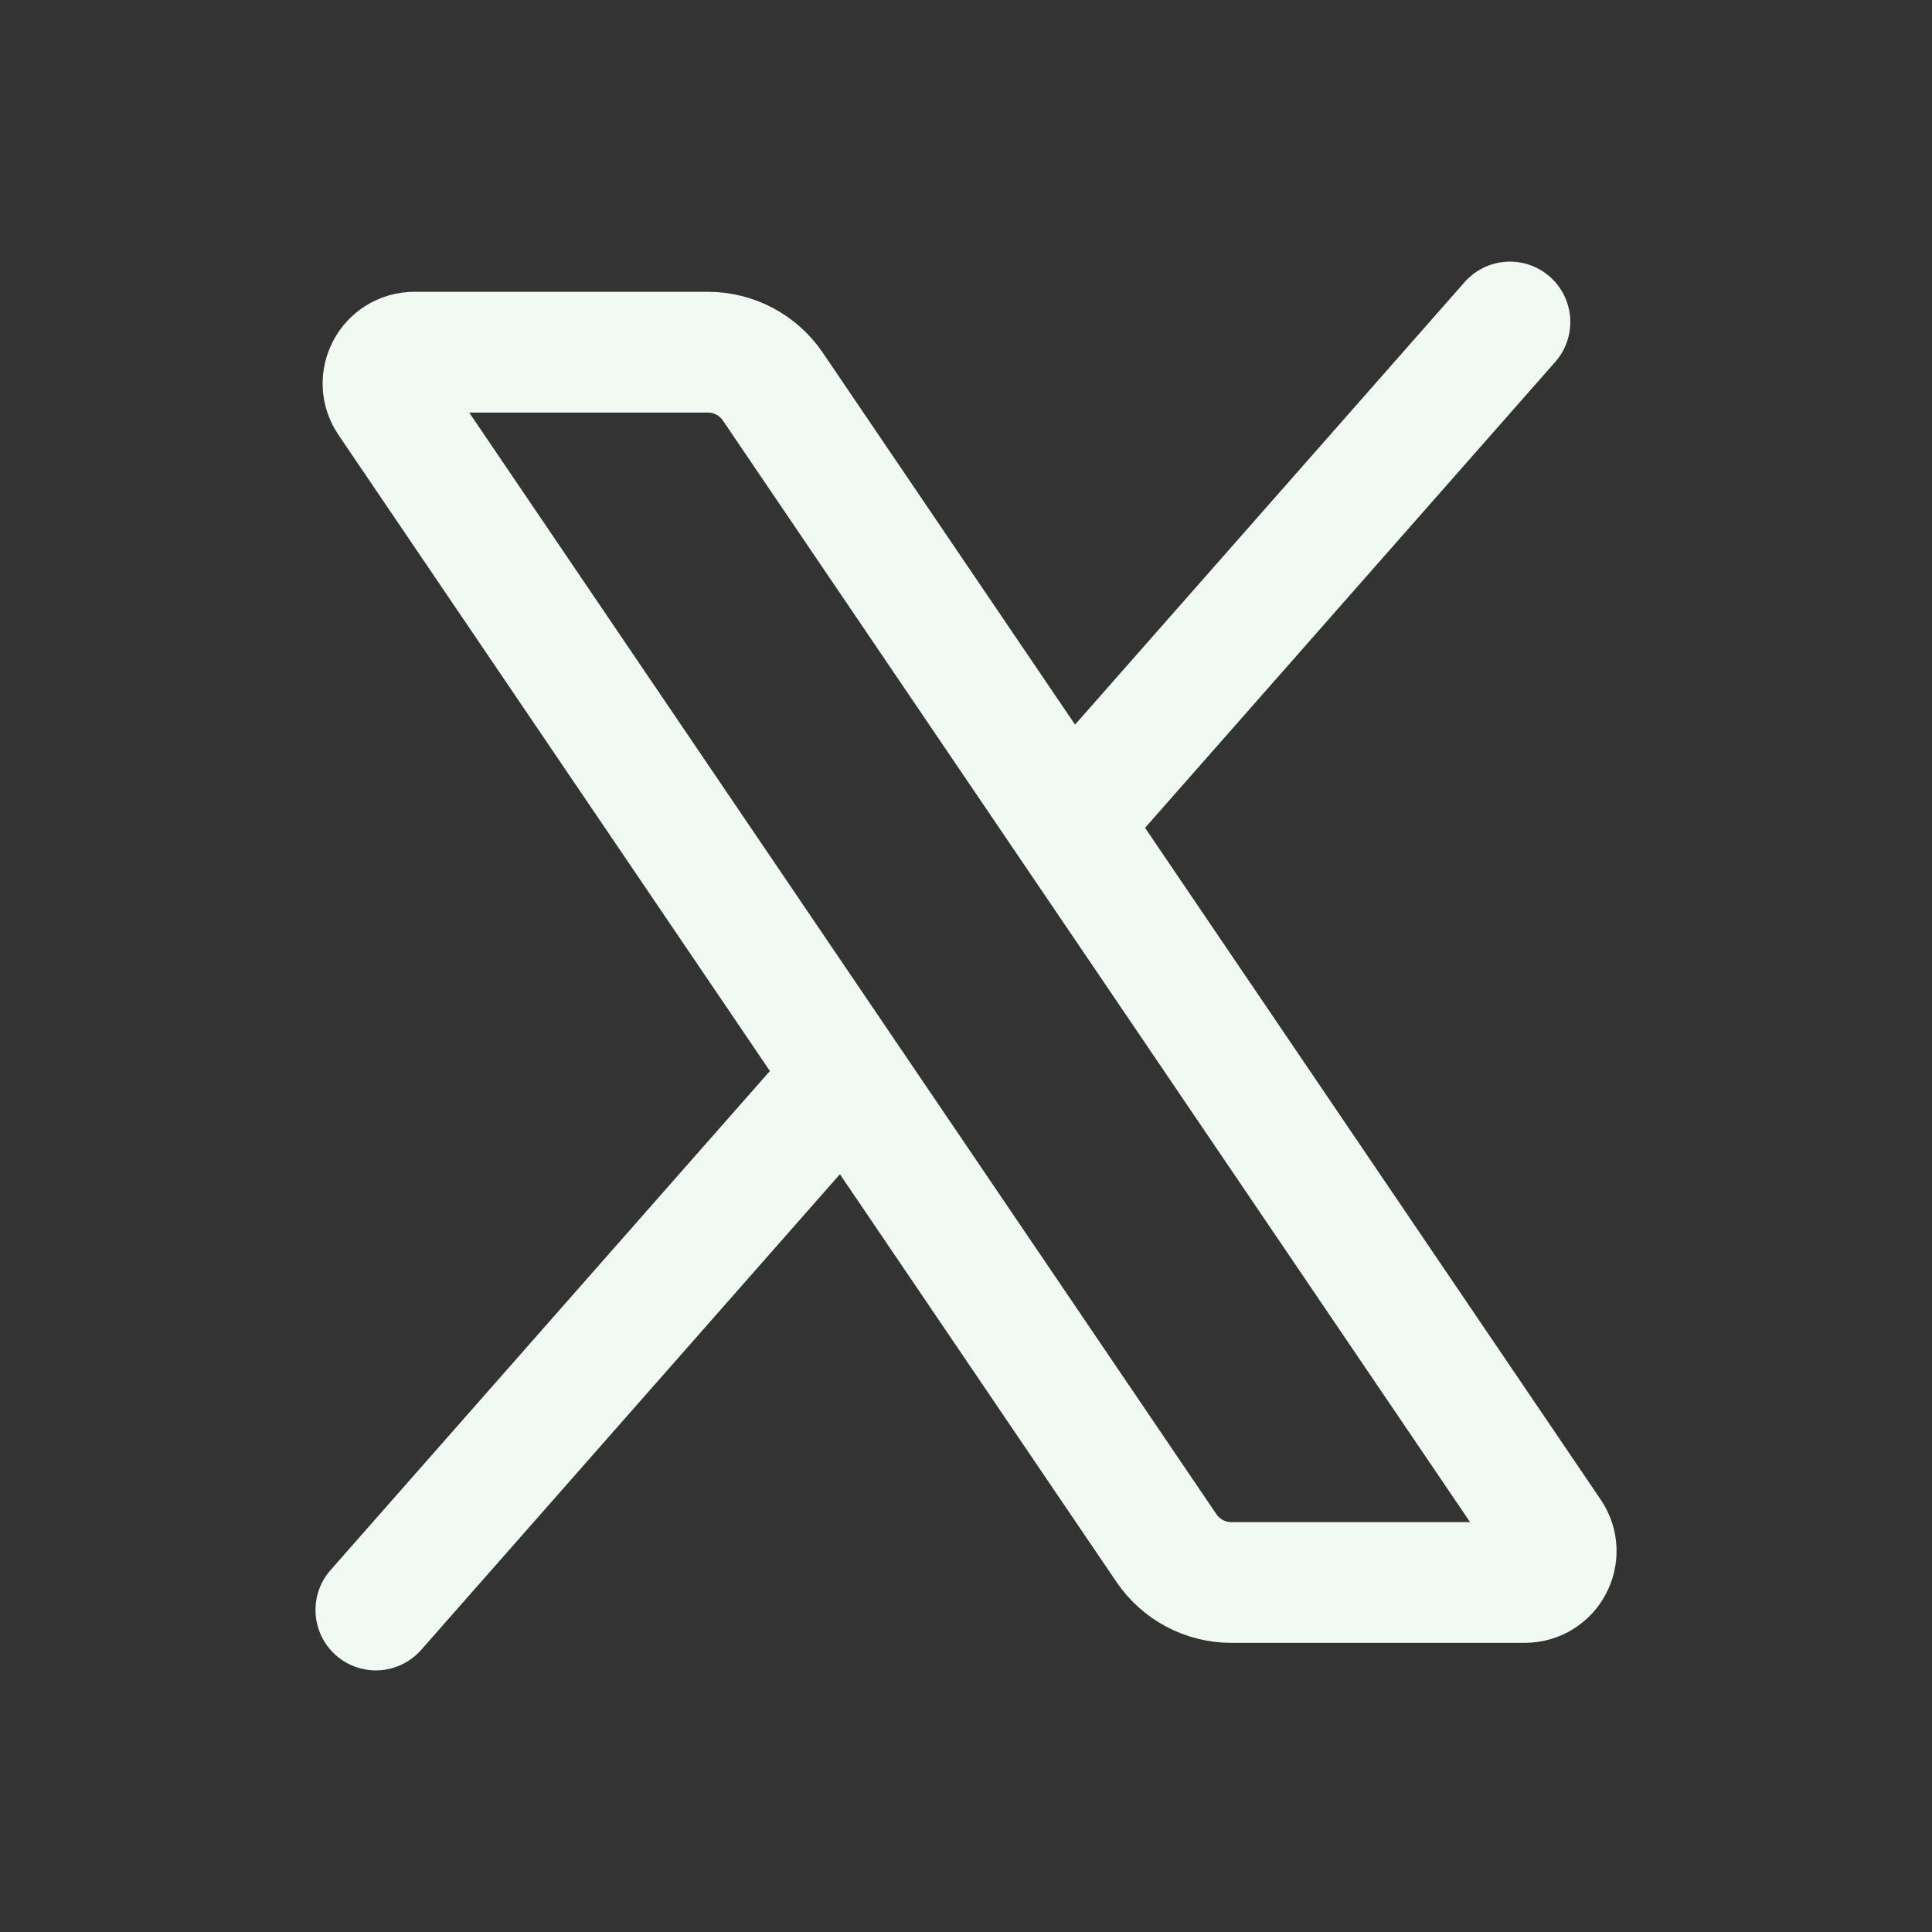 <svg width="24" height="24" viewBox="0 0 24 24" fill="none" xmlns="http://www.w3.org/2000/svg">
<rect x="0" y="0" width="24" height="24" fill="#333333" stroke="none"/>
<path d="M9.6 4.802C9.418 4.535 9.117 4.375 8.794 4.375H5.148C4.835 4.375 4.65 4.724 4.826 4.983L14.49 19.231C14.671 19.498 14.973 19.658 15.295 19.658H18.941C19.254 19.658 19.439 19.309 19.264 19.05L9.6 4.802Z" stroke="#F0FAF3" stroke-width="1.5" stroke-linecap="round" stroke-linejoin="round"/>
<path d="M10.45 13.433L4.669 20L10.45 13.433Z" fill="#F0FAF3"/>
<path d="M10.45 13.433L4.669 20" stroke="#F0FAF3" stroke-width="1.5" stroke-linecap="round" stroke-linejoin="round"/>
<path d="M18.757 4L13.32 10.176L18.757 4Z" fill="#F0FAF3"/>
<path d="M18.757 4L13.32 10.176" stroke="#F0FAF3" stroke-width="1.5" stroke-linecap="round" stroke-linejoin="round"/>
</svg>
